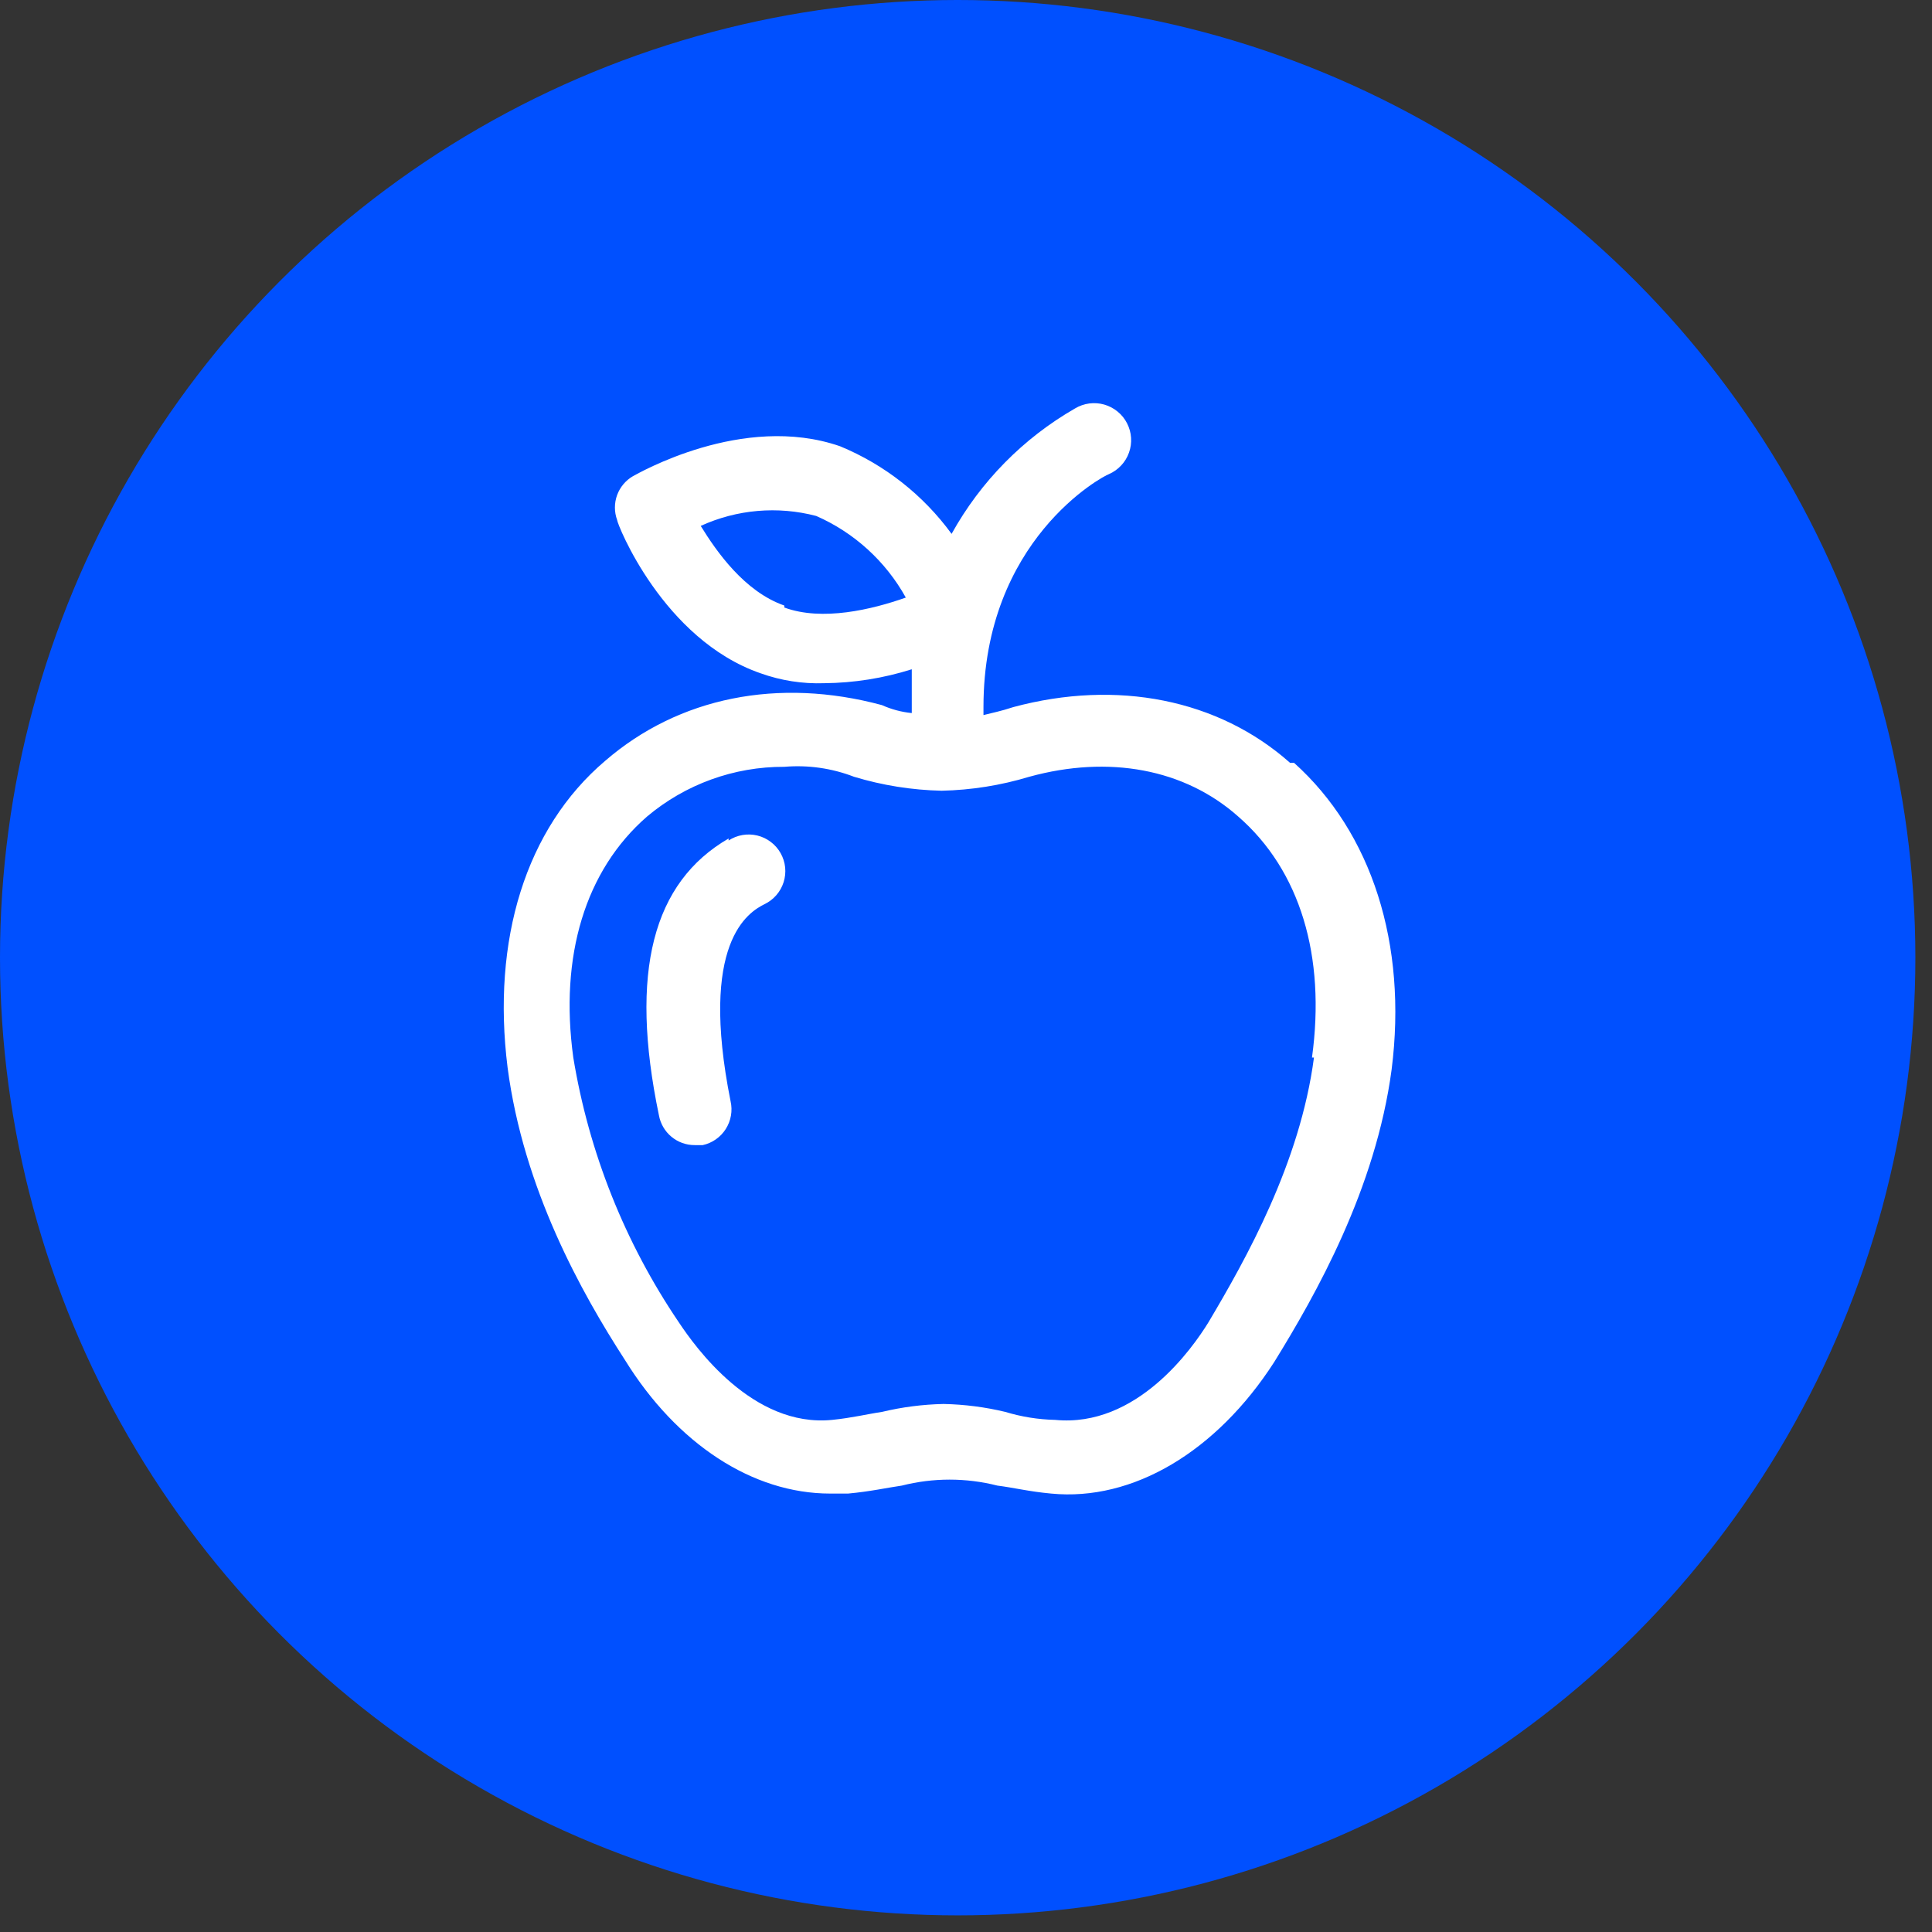 <svg width="72" height="72" viewBox="0 0 72 72" fill="none" xmlns="http://www.w3.org/2000/svg">
<rect x="0" y="0" width="72" height="72" fill="#333333" stroke="none"/>
<circle cx="35.69" cy="35.69" r="35.69" fill="#0050FF"/>
<path d="M48.077 28.429C45.406 26.055 41.622 25.313 37.764 26.351C37.318 26.5 36.947 26.574 36.651 26.648V26.351C36.651 20.119 41.102 17.744 41.325 17.67C41.498 17.595 41.654 17.485 41.783 17.346C41.912 17.209 42.011 17.046 42.074 16.868C42.138 16.69 42.164 16.501 42.151 16.312C42.139 16.124 42.087 15.94 42.001 15.773C41.915 15.605 41.795 15.456 41.648 15.337C41.502 15.217 41.333 15.129 41.152 15.077C40.97 15.025 40.78 15.012 40.593 15.036C40.406 15.061 40.226 15.124 40.064 15.221C38.133 16.331 36.542 17.947 35.463 19.896C34.405 18.446 32.967 17.317 31.308 16.631C27.672 15.37 23.74 17.67 23.591 17.744C23.316 17.903 23.106 18.154 22.997 18.452C22.889 18.751 22.889 19.078 22.998 19.377C22.998 19.525 24.704 23.829 28.34 25.09C29.101 25.363 29.907 25.489 30.714 25.461C31.823 25.451 32.923 25.276 33.979 24.942V26.574C33.595 26.536 33.219 26.436 32.866 26.277C29.008 25.238 25.298 25.98 22.552 28.355C19.584 30.878 18.323 35.033 18.916 39.782C19.51 44.308 21.662 48.166 23.294 50.689C25.224 53.806 28.043 55.661 30.937 55.661H31.605C32.421 55.587 33.089 55.438 33.608 55.364C34.777 55.067 36.001 55.067 37.17 55.364C37.764 55.438 38.357 55.587 39.173 55.661C42.215 55.958 45.332 54.102 47.484 50.763C49.042 48.241 51.268 44.308 51.862 39.856C52.455 35.181 51.12 31.026 48.226 28.429H48.077ZM29.23 22.567C27.746 22.048 26.708 20.564 26.114 19.599C27.463 18.983 28.983 18.852 30.418 19.228C31.834 19.849 33.007 20.918 33.757 22.27C32.495 22.716 30.64 23.161 29.23 22.641V22.567ZM48.968 39.411C48.448 43.343 46.445 46.905 45.035 49.279C44.442 50.244 42.364 53.212 39.322 52.915C38.693 52.901 38.069 52.801 37.467 52.618C36.713 52.437 35.942 52.338 35.166 52.322C34.391 52.338 33.62 52.437 32.866 52.618C32.347 52.693 31.753 52.841 31.011 52.915C28.043 53.212 25.891 50.17 25.298 49.279C23.288 46.314 21.946 42.946 21.365 39.411C20.846 35.627 21.81 32.436 24.111 30.432C25.543 29.226 27.358 28.568 29.23 28.577C30.113 28.502 31.001 28.629 31.827 28.948C32.887 29.269 33.986 29.444 35.092 29.468C36.199 29.444 37.297 29.269 38.357 28.948C41.325 28.132 44.145 28.652 46.148 30.432C48.448 32.436 49.413 35.627 48.894 39.411H48.968Z" fill="white"/>
<path d="M27.153 31.248C24.333 32.881 23.443 36.22 24.556 41.562C24.612 41.875 24.776 42.159 25.021 42.362C25.265 42.566 25.573 42.677 25.892 42.675H26.188C26.364 42.637 26.53 42.564 26.677 42.461C26.825 42.358 26.95 42.227 27.047 42.075C27.143 41.923 27.209 41.754 27.24 41.577C27.271 41.4 27.267 41.218 27.227 41.043C26.04 35.107 27.895 33.994 28.489 33.697C28.657 33.617 28.808 33.502 28.931 33.361C29.054 33.22 29.146 33.055 29.203 32.877C29.259 32.699 29.279 32.511 29.26 32.324C29.241 32.138 29.183 31.958 29.091 31.795C29 31.632 28.875 31.489 28.726 31.377C28.577 31.263 28.407 31.182 28.225 31.138C28.043 31.094 27.854 31.087 27.67 31.119C27.485 31.151 27.309 31.22 27.153 31.323V31.248Z" fill="white"/>
</svg>
